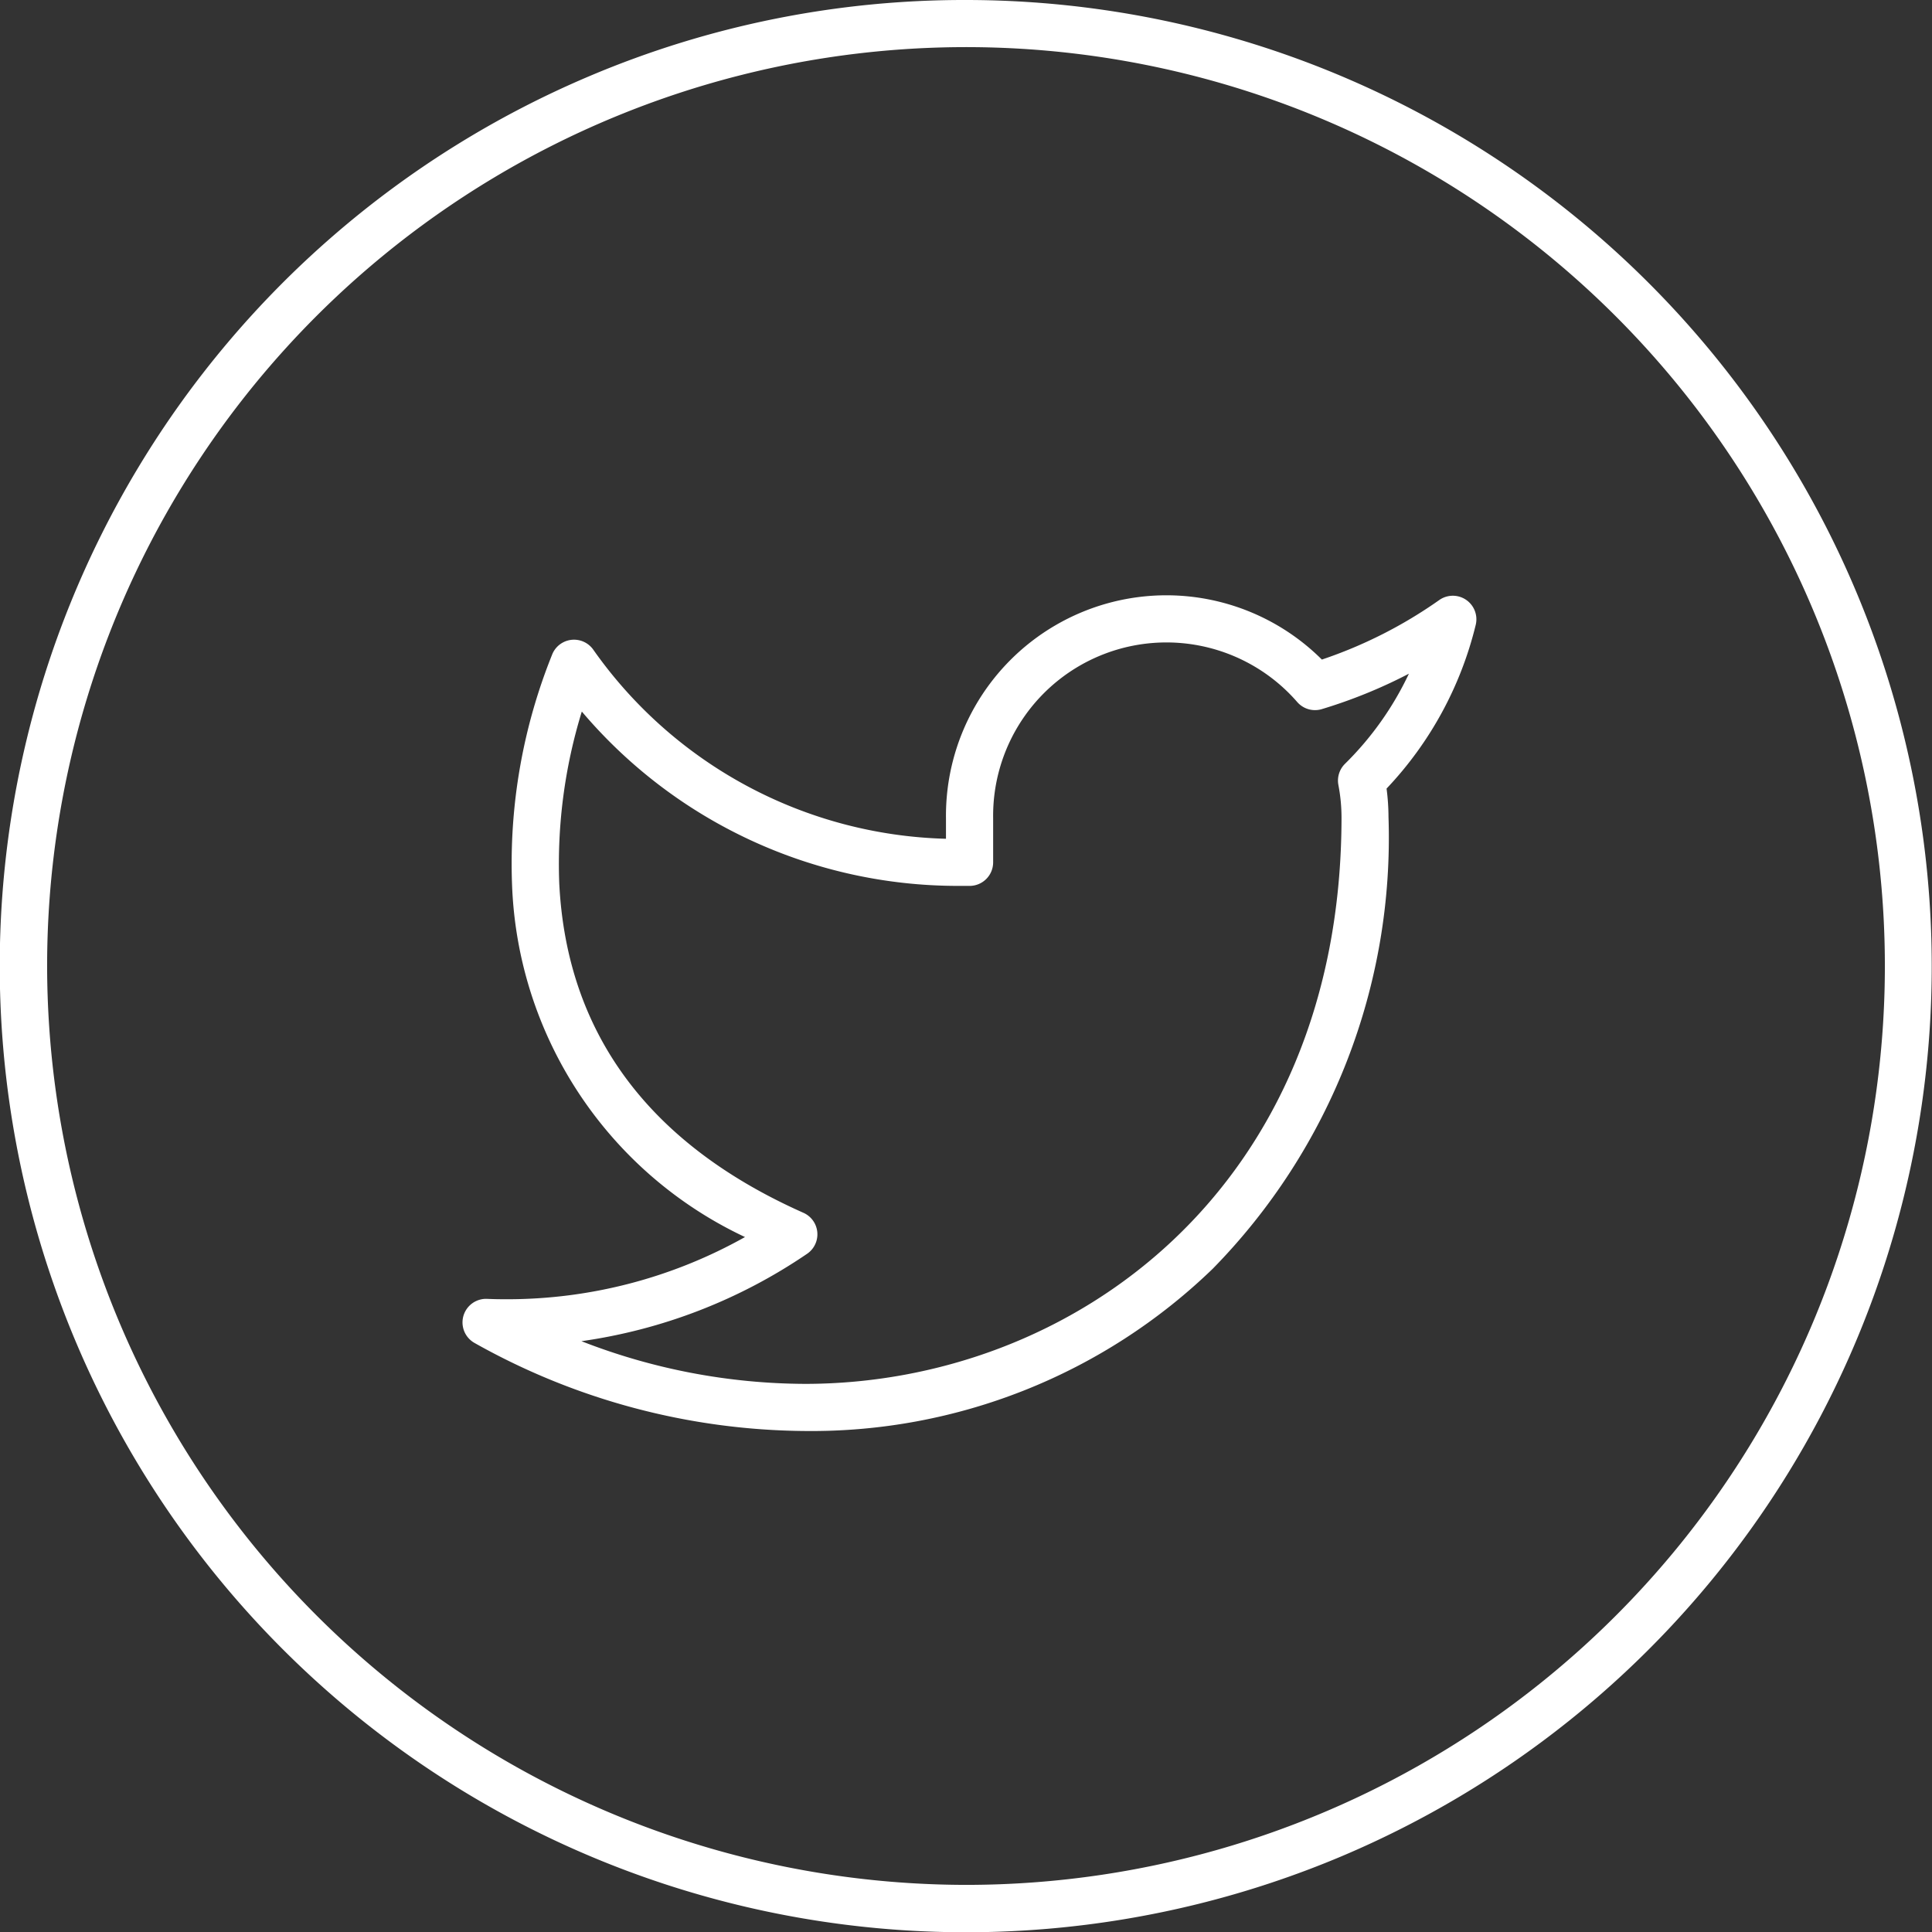 <svg xmlns="http://www.w3.org/2000/svg" width="41" height="41" viewBox="0 0 41 41">
  <rect x="0" y="0" width="41" height="41" fill="#333333" stroke="none"/>
  <g id="twitter" transform="translate(-14565.5 -577.5)">
    <path id="Ellipse_1379" data-name="Ellipse 1379" d="M20-.5a20.505,20.505,0,0,1,7.98,39.389A20.505,20.505,0,0,1,12.02,1.111,20.372,20.372,0,0,1,20-.5Zm0,40A19.5,19.5,0,1,0,.5,20,19.522,19.522,0,0,0,20,39.5Z" transform="translate(14566 578)" fill="#fff"/>
    <g id="Icon" transform="translate(14575.816 590.633)">
      <path id="Path" d="M15.269,1.991a4.678,4.678,0,0,1,3.3,1.364,9.652,9.652,0,0,0,2.491-1.263.5.5,0,0,1,.774.527,7.688,7.688,0,0,1-1.892,3.474,4.734,4.734,0,0,1,.041.6,13.059,13.059,0,0,1-3.731,9.591A12.252,12.252,0,0,1,7.6,19.726,14.5,14.5,0,0,1,.59,17.859a.5.5,0,0,1,.263-.937c.137.006.277.008.414.008a10.309,10.309,0,0,0,5.06-1.32A8.608,8.608,0,0,1,1.383,8.119,11.865,11.865,0,0,1,2.242,3.23a.5.5,0,0,1,.866-.084,9.451,9.451,0,0,0,7.484,4.012V6.729a4.68,4.68,0,0,1,4.677-4.738Zm3.154,2.437a.5.5,0,0,1-.377-.172,3.678,3.678,0,0,0-6.453,2.463s0,0,0,.007v.932a.5.5,0,0,1-.487.5c-.09,0-.181,0-.271,0a10.453,10.453,0,0,1-7.971-3.7,10.992,10.992,0,0,0-.479,3.643c.157,3.182,1.9,5.535,5.181,6.994a.5.5,0,0,1,.078.871A11.311,11.311,0,0,1,2.856,17.82a13.168,13.168,0,0,0,4.741.906c5.659,0,11.389-4.132,11.389-12.028a3.685,3.685,0,0,0-.066-.68.5.5,0,0,1,.14-.451,6.681,6.681,0,0,0,1.356-1.912,10.69,10.69,0,0,1-1.849.752A.5.5,0,0,1,18.422,4.428Z" transform="translate(-0.833 -2.491)" fill="#fff"/>
    </g>
  </g>
</svg>
